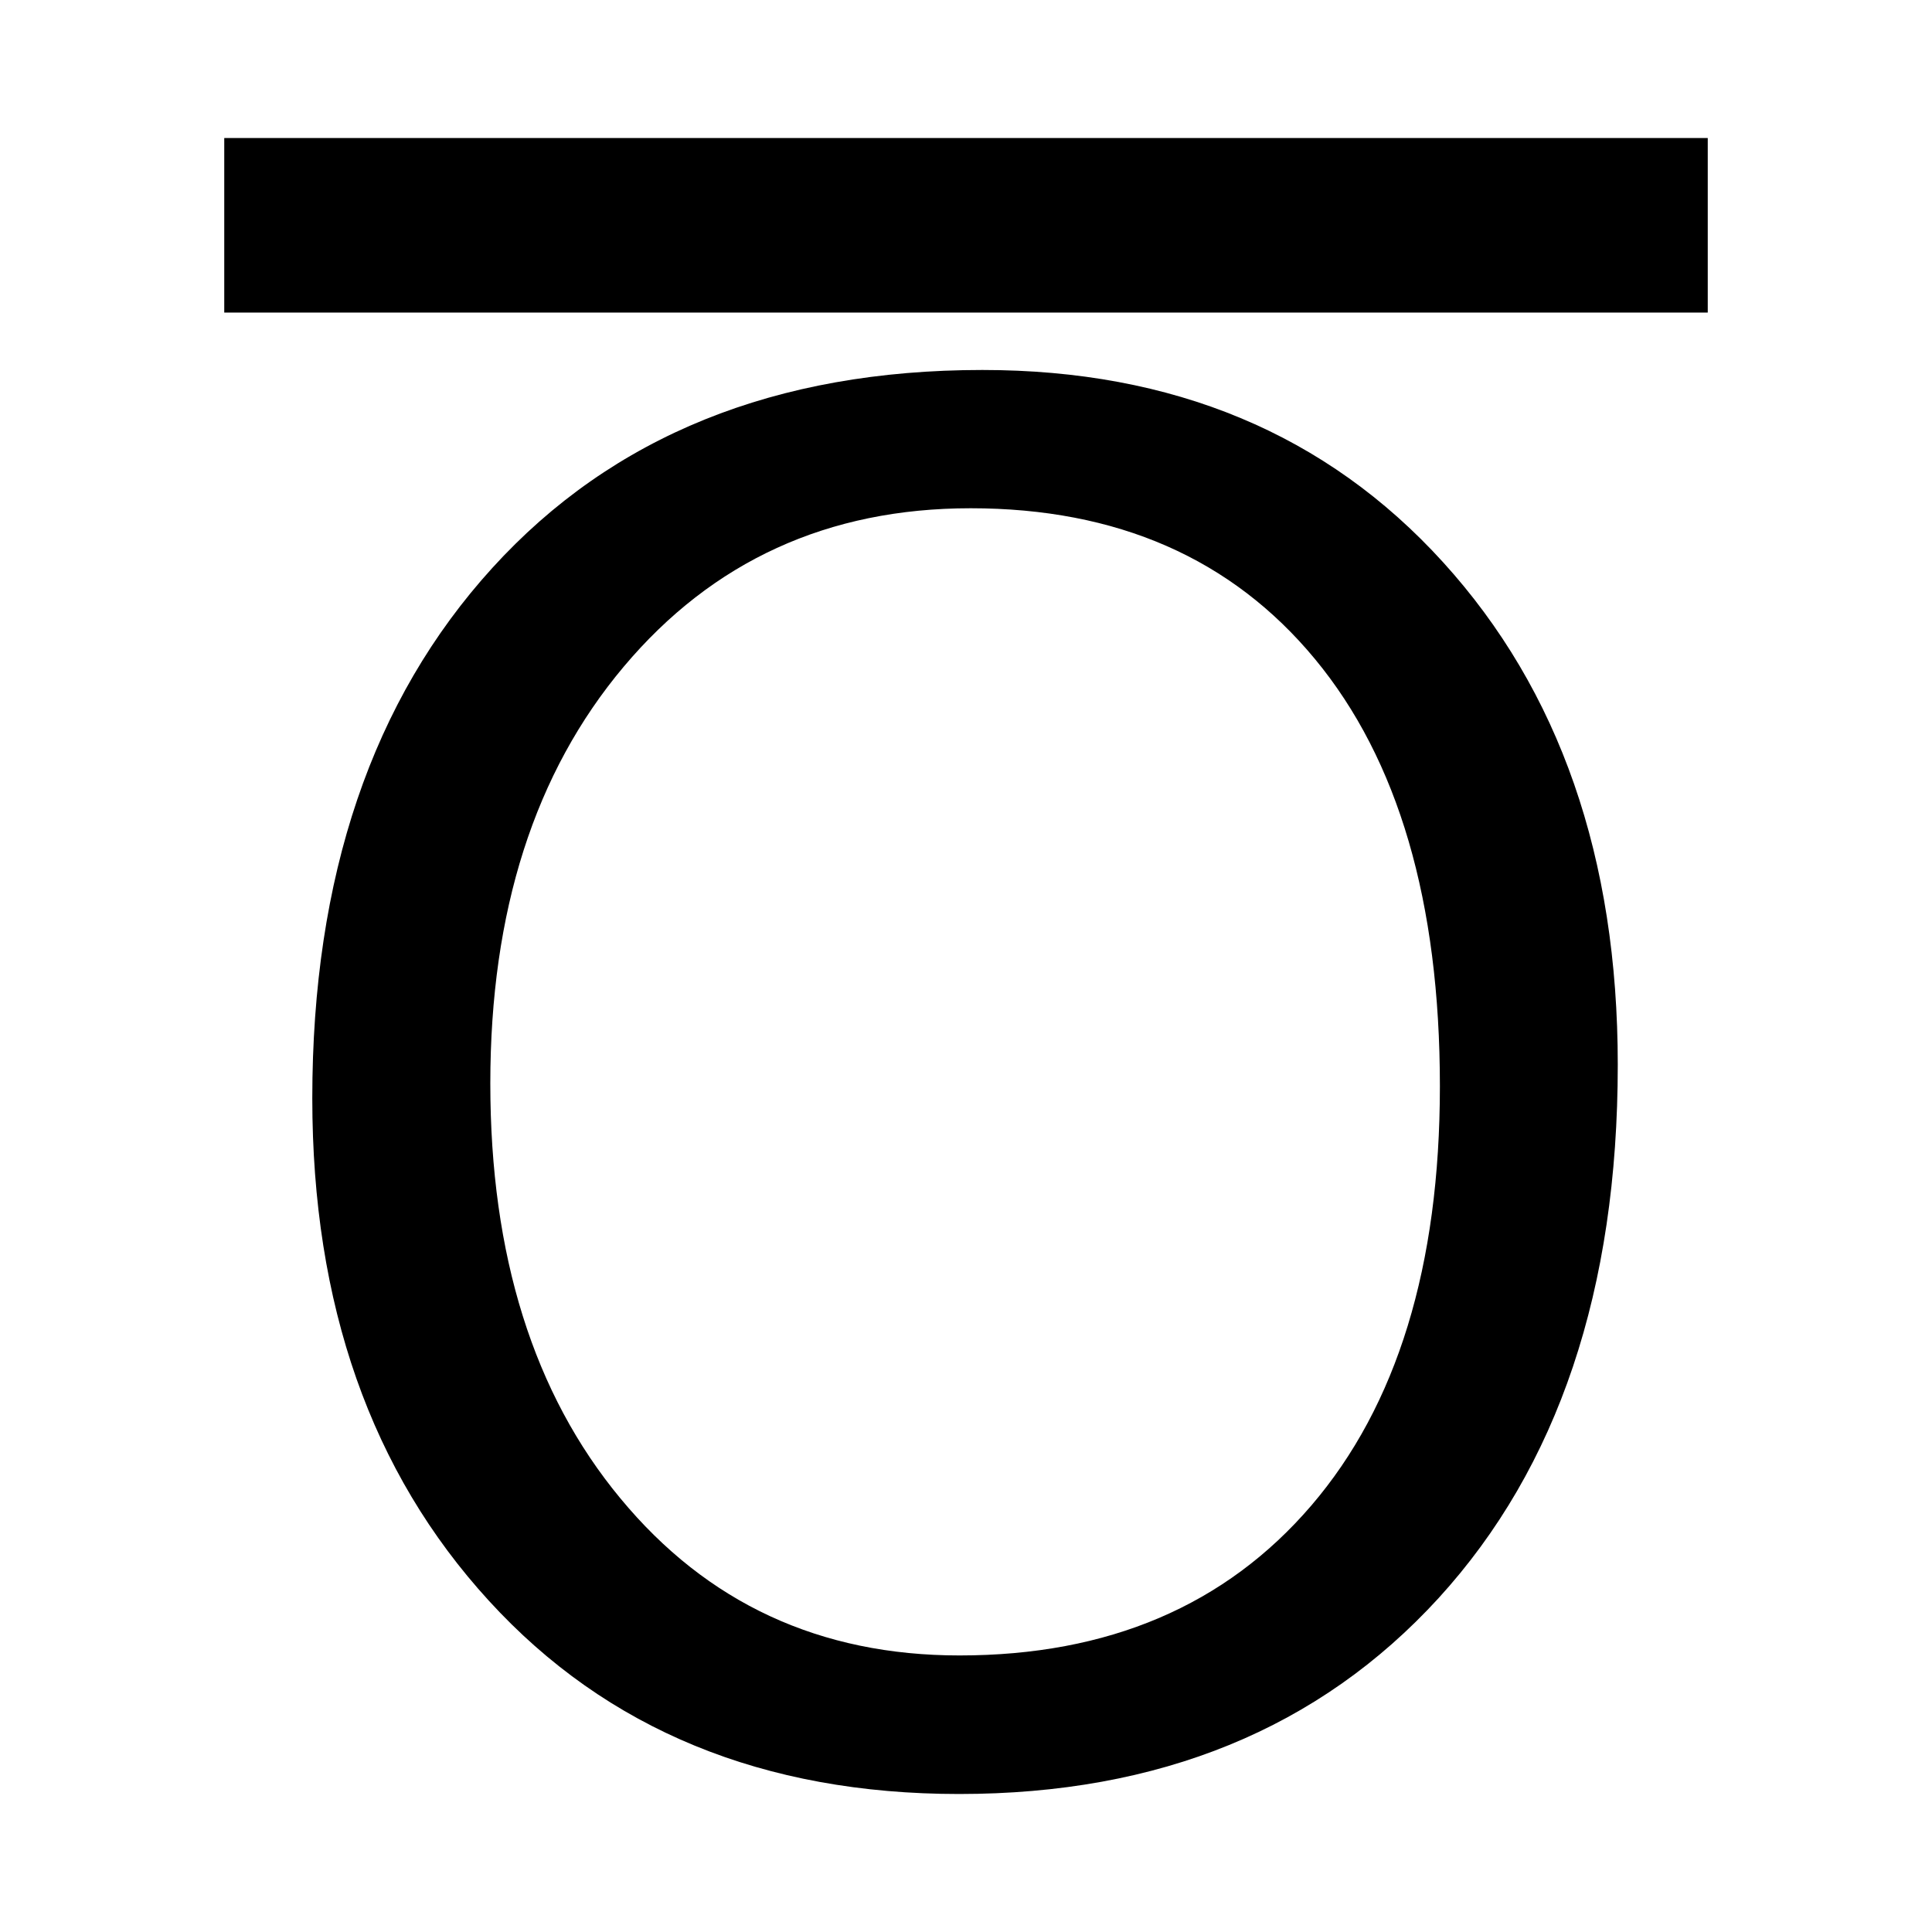 <?xml version="1.0" encoding="utf-8"?>
<svg fill="#000000" width="800px" height="800px" viewBox="0 0 14 14" role="img" focusable="false" aria-hidden="true" xmlns="http://www.w3.org/2000/svg"><path d="m 1.625,1 10.75,0 0,1.265 -10.75,0 0,-1.265 z M 6.95,13 C 5.532,13 4.396,12.533 3.543,11.6 2.689,10.667 2.263,9.453 2.263,7.959 c 0,-1.607 0.435,-2.888 1.305,-3.844 0.87,-0.956 2.053,-1.434 3.551,-1.434 1.381,0 2.494,0.464 3.338,1.393 0.844,0.929 1.266,2.143 1.266,3.641 0,1.629 -0.433,2.917 -1.298,3.865 C 9.56,12.526 8.401,13 6.95,13 Z m 0.083,-9.317 c -1.032,0 -1.87,0.383 -2.514,1.149 -0.644,0.766 -0.966,1.772 -0.966,3.019 0,1.245 0.314,2.248 0.942,3.006 0.628,0.76 1.447,1.139 2.458,1.139 1.078,0 1.928,-0.362 2.549,-1.086 0.621,-0.724 0.932,-1.737 0.932,-3.039 0,-1.335 -0.302,-2.366 -0.905,-3.095 -0.603,-0.729 -1.435,-1.093 -2.495,-1.093 z"/></svg>